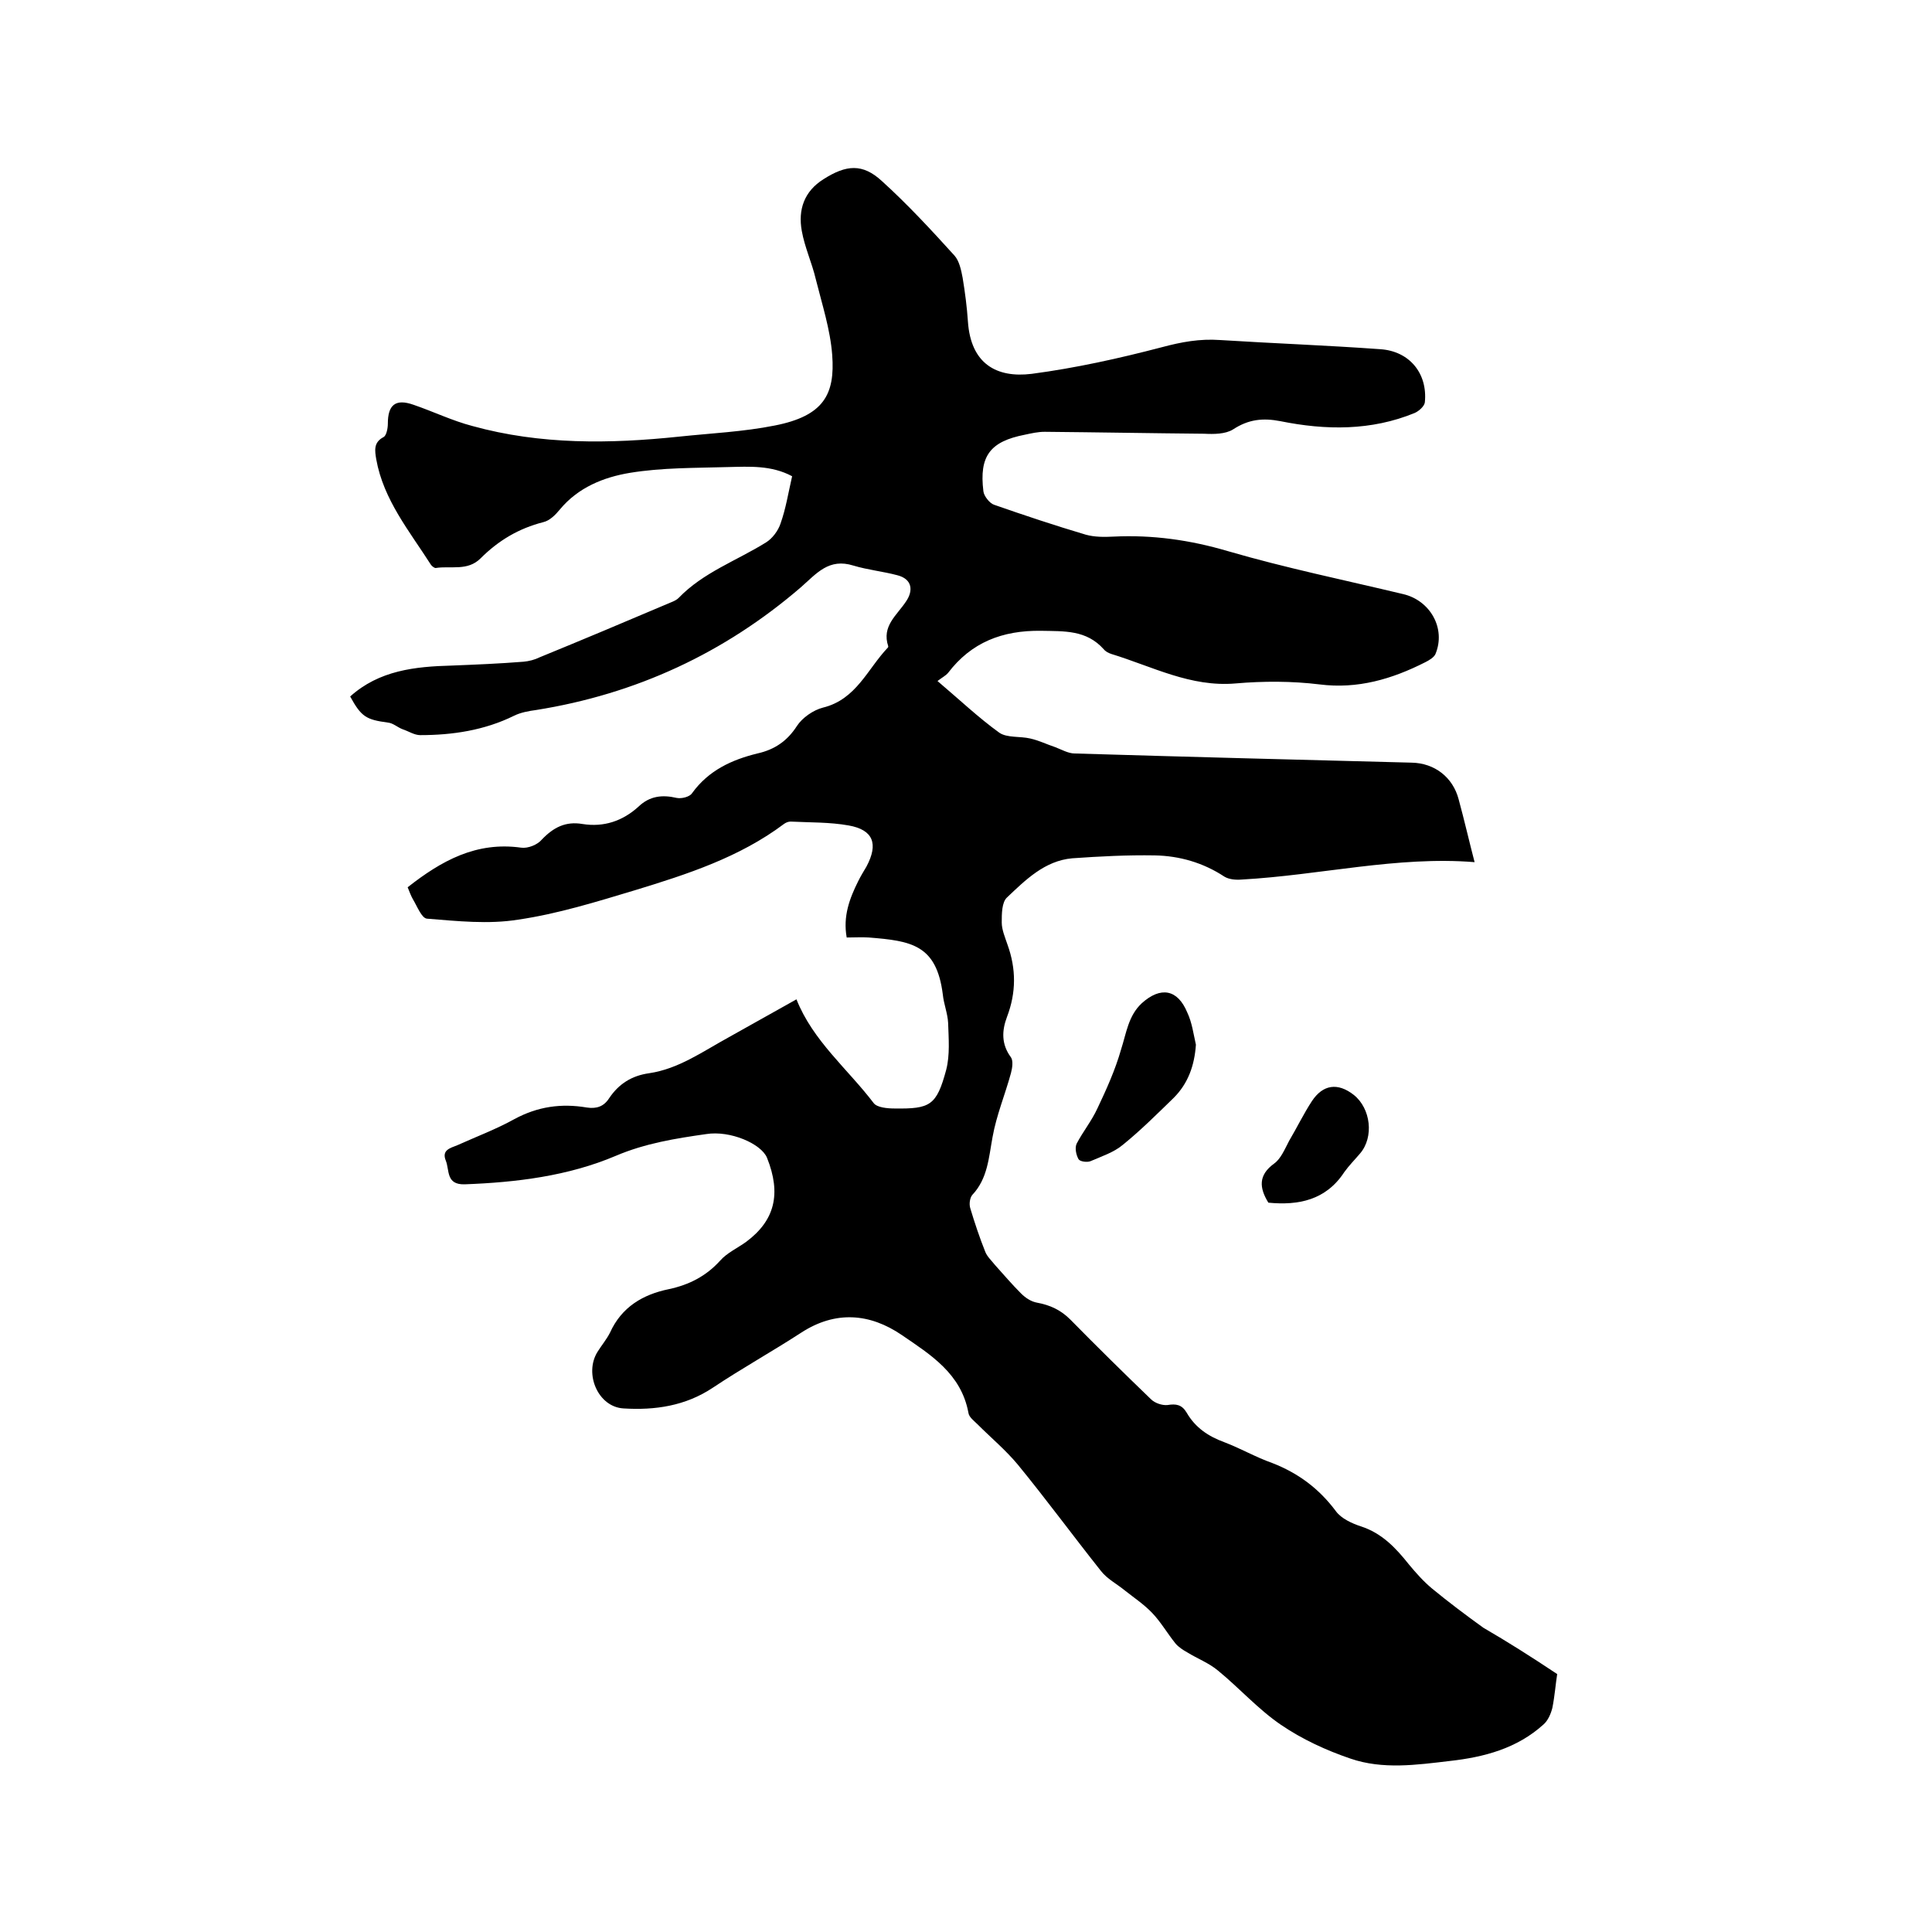 <svg enable-background="new 0 0 400 400" viewBox="0 0 400 400" xmlns="http://www.w3.org/2000/svg"><path d="m322.4 346.6c-.3 1.8-.5 4.5-1 7-.3 1.2-.9 2.6-1.8 3.4-5.5 5-12.3 6.8-19.5 7.6-6.8.8-13.8 1.8-20.5-.5-5-1.7-10-4-14.4-7-4.7-3.2-8.6-7.6-13-11.2-1.9-1.6-4.3-2.5-6.4-3.8-.9-.5-1.8-1.1-2.4-1.8-1.7-2.1-3-4.4-4.8-6.3-1.7-1.8-3.8-3.2-5.7-4.7-1.7-1.4-3.7-2.4-5-4.1-5.8-7.3-11.3-14.8-17.2-22-2.5-3-5.5-5.5-8.3-8.3-.7-.7-1.8-1.5-1.9-2.4-1.5-8.1-7.8-12-13.8-16.1-6.6-4.5-13.7-5.1-20.8-.5-6 3.9-12.3 7.4-18.3 11.4-5.7 3.8-12 4.7-18.5 4.3-5.3-.3-8.2-7.2-5.4-11.7.8-1.3 1.9-2.6 2.6-4 2.4-5.3 6.8-7.9 12.2-9 4.2-.9 7.7-2.7 10.6-5.9 1.4-1.6 3.6-2.6 5.4-3.9 5.9-4.4 7.3-9.9 4.3-17.4-1.2-2.9-7.6-5.7-12.6-4.9-6.3.9-12.6 1.9-18.7 4.5-9.9 4.2-20.6 5.5-31.3 5.9-3.9.1-3.1-2.9-3.9-4.9-.9-2.2.9-2.6 2.4-3.2 4-1.8 8-3.3 11.8-5.4 4.8-2.6 9.7-3.3 15-2.4 2 .3 3.5-.2 4.6-1.9 2-3 4.7-4.7 8.3-5.2 6.1-.9 11.1-4.5 16.4-7.4 4.7-2.6 9.4-5.3 14.1-7.9 3.4 8.6 10.6 14.4 16 21.5.7.9 2.8 1.1 4.3 1.1 7.4.1 8.7-.6 10.7-8 .8-3.1.5-6.5.4-9.7-.1-2-.9-3.9-1.1-5.9-1.3-10.3-6.5-11.1-15.3-11.8-1.5-.1-2.9 0-4.6 0-.8-4.4.6-8.1 2.4-11.7.5-1 1.1-2 1.7-3 2.5-4.7 1.4-7.6-3.7-8.5-3.9-.7-8-.6-12-.8-.5 0-1 .2-1.4.5-9.2 6.9-20 10.4-30.8 13.7-8 2.4-16 4.9-24.2 6.1-6.2 1-12.6.3-18.9-.2-1.1-.1-2-2.5-2.9-4-.4-.7-.7-1.5-1.1-2.5 7-5.5 14.2-9.5 23.5-8.2 1.4.2 3.4-.6 4.3-1.7 2.4-2.5 4.9-3.8 8.4-3.2 4.4.7 8.3-.6 11.6-3.6 2.3-2.2 4.9-2.5 7.9-1.8 1 .2 2.7-.2 3.2-1 3.4-4.7 8.2-6.9 13.5-8.2 3.6-.8 6.2-2.6 8.2-5.7 1.1-1.7 3.4-3.3 5.4-3.8 6.9-1.7 9.2-8 13.4-12.4.1-.1.1-.2.1-.3-1.4-4.2 1.8-6.4 3.7-9.3 1.5-2.2 1.3-4.6-1.8-5.4-3-.8-6.1-1.1-9.1-2-5.1-1.6-7.6 1.6-10.9 4.5-15.8 13.6-34.1 22.1-54.8 25.4-1.5.2-3.2.5-4.6 1.2-6.1 3-12.7 4-19.4 4-1.2 0-2.4-.8-3.6-1.2-1.1-.4-2-1.3-3.1-1.4-4.5-.6-5.5-1.2-7.8-5.4 6-5.4 13.4-6.2 21-6.4 5-.2 9.9-.4 14.9-.8 1.1-.1 2.3-.4 3.3-.9 8.8-3.6 17.6-7.3 26.3-11 .9-.4 1.9-.7 2.5-1.3 5.1-5.3 12-7.7 18.1-11.5 1.3-.8 2.5-2.4 3-3.9 1.1-3.1 1.6-6.3 2.4-9.8-4.3-2.3-8.8-2-13.3-1.9-6.8.2-13.6.1-20.3 1.2-5.4.9-10.7 3-14.5 7.6-.9 1.1-2.1 2.3-3.4 2.6-5.1 1.3-9.3 3.8-13 7.5-2.7 2.7-6.2 1.5-9.3 2-.3 0-.8-.4-1-.7-4.4-6.9-9.8-13.4-11.3-21.8-.3-1.8-.6-3.5 1.5-4.6.6-.3.9-1.8.9-2.8 0-3.9 1.6-5.2 5.3-3.9 4.1 1.4 8 3.3 12.2 4.4 14.1 3.9 28.5 3.7 42.8 2.2 6.6-.7 13.3-1 19.8-2.3 10.2-2 12.5-6.5 11.9-14.6-.4-5.3-2.1-10.5-3.4-15.7-.8-3.4-2.3-6.6-2.9-10-.8-4.4.5-8.2 4.5-10.7 4.7-3 8.1-3.3 12.1.4 5.3 4.8 10.2 10.1 15 15.4 1 1.1 1.4 3 1.7 4.6.5 3 .9 6.1 1.1 9.1.6 8.7 5.9 11.7 13.2 10.8 9.1-1.2 18.1-3.2 26.9-5.5 4.1-1.1 7.9-1.8 12.1-1.5 11.1.7 22.2 1.1 33.2 1.9 6 .4 9.8 5 9.2 11-.1.8-1.2 1.8-2.1 2.2-9 3.7-18.4 3.6-27.8 1.7-3.6-.7-6.6-.4-9.8 1.7-1.6 1-4 1-6 .9-11-.1-22-.3-33-.4-1.4 0-2.7.3-4.1.6-7.2 1.4-9.5 4.4-8.6 11.7.1 1 1.3 2.5 2.2 2.8 6.3 2.2 12.6 4.3 19 6.2 1.8.5 3.8.5 5.7.4 8.1-.4 15.9.7 23.7 3 12 3.5 24.2 6 36.3 8.9 5.6 1.3 8.9 7.1 6.7 12.4-.3.7-1.3 1.3-2.1 1.7-6.9 3.5-14 5.6-21.9 4.6-5.7-.7-11.7-.7-17.4-.2-9.3.8-17.2-3.5-25.7-6.1-.6-.2-1.2-.5-1.6-1-3.6-4-8.1-3.7-13-3.8-8-.1-14.4 2.4-19.2 8.7-.5.6-1.3 1-2.2 1.7 4.6 3.9 8.5 7.6 12.8 10.7 1.6 1.1 4.3.7 6.4 1.2 1.8.4 3.4 1.2 5.2 1.8 1.3.5 2.7 1.3 4 1.3 23.3.7 46.5 1.3 69.8 1.9 4.7.1 8.5 3 9.7 7.6 1.2 4.4 2.2 8.8 3.3 13-16-1.3-32 2.7-48.2 3.6-1.2.1-2.6 0-3.6-.6-4.4-2.9-9.3-4.3-14.4-4.4-5.7-.1-11.4.2-17.1.6-5.7.5-9.7 4.5-13.5 8.1-1.1 1-1.1 3.4-1.1 5.2 0 1.5.7 3.1 1.2 4.6 1.8 5 1.8 9.9-.1 14.9-1.1 2.9-1.2 5.7.8 8.4.5.7.3 2.2 0 3.3-1.2 4.4-3 8.7-3.8 13.2-.8 4.3-1 8.6-4.2 12-.5.6-.7 1.9-.4 2.8.9 3 1.9 6 3.1 9 .4 1 1.3 1.8 2 2.7 1.8 2 3.5 4 5.4 5.9.9.9 2.1 1.7 3.3 1.9 2.7.5 4.9 1.5 6.9 3.5 5.5 5.6 11.1 11.1 16.7 16.5.8.8 2.3 1.3 3.4 1.2 1.8-.3 3-.1 4 1.6 1.8 3.1 4.5 4.9 7.8 6.1 3.4 1.3 6.5 3.1 9.9 4.3 5.4 2.1 9.7 5.3 13.2 10 1.1 1.5 3.3 2.5 5.1 3.1 4.4 1.4 7.3 4.5 10 7.9 1.5 1.8 3 3.5 4.8 5 3.4 2.8 7 5.5 10.6 8.1 5 2.9 9.9 6 15.3 9.6z"/><path d="m247.6 216.3c-.3 4.3-1.6 8-4.6 11-3.4 3.3-6.8 6.7-10.5 9.7-1.9 1.6-4.4 2.4-6.7 3.4-.7.3-2.2.1-2.5-.4-.5-.9-.8-2.3-.4-3.2 1.3-2.5 3.1-4.7 4.3-7.3 1.9-4 3.7-8 4.9-12.2 1.1-3.4 1.5-7 4.3-9.6 3.9-3.5 7.4-2.9 9.4 1.9 1 2.1 1.3 4.5 1.8 6.7z"/><path d="m262.6 249c-1.9-3.1-2.1-5.7 1.2-8.1 1.4-1 2.2-3 3.1-4.7 1.6-2.7 3-5.6 4.7-8.2 2.3-3.5 5.4-3.9 8.7-1.3 3.5 2.8 4.2 8.7 1.3 12.1-1.1 1.3-2.3 2.5-3.3 3.9-3.8 5.8-9.5 6.9-15.7 6.3z"/></svg>